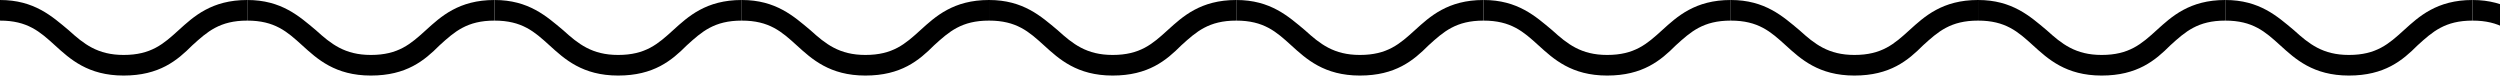 <svg xmlns="http://www.w3.org/2000/svg" xmlns:xlink="http://www.w3.org/1999/xlink" width="364" height="11" viewBox="0 0 364 11">
  <defs>
    <clipPath id="clip-path">
      <rect width="364" height="11" fill="none"/>
    </clipPath>
  </defs>
  <g id="リピートグリッド_18" data-name="リピートグリッド 18" clip-path="url(#clip-path)">
    <g transform="translate(0 -4026.035)">
      <path id="uneri" d="M18,10.7c-5.2,0-7.8-2.4-10-4.4S4,2.7,0,2.7v-3c5,0,7.6,2.4,10,4.4,2.2,2,4.2,3.6,8,3.6,4,0,5.8-1.6,8-3.6S30.8-.3,36-.3v3c-4,0-5.8,1.6-8,3.6C25.8,8.5,23.2,10.7,18,10.7Z" transform="translate(0 4026.335)"/>
    </g>
    <g transform="translate(36 -4026.035)">
      <path id="uneri-2" data-name="uneri" d="M18,10.7c-5.2,0-7.8-2.4-10-4.4S4,2.7,0,2.7v-3c5,0,7.6,2.4,10,4.4,2.2,2,4.2,3.6,8,3.6,4,0,5.8-1.6,8-3.6S30.8-.3,36-.3v3c-4,0-5.8,1.6-8,3.6C25.8,8.5,23.2,10.7,18,10.7Z" transform="translate(0 4026.335)"/>
    </g>
    <g transform="translate(72 -4026.035)">
      <path id="uneri-3" data-name="uneri" d="M18,10.7c-5.2,0-7.8-2.4-10-4.4S4,2.7,0,2.7v-3c5,0,7.6,2.4,10,4.4,2.2,2,4.2,3.6,8,3.6,4,0,5.8-1.6,8-3.6S30.8-.3,36-.3v3c-4,0-5.8,1.6-8,3.6C25.8,8.5,23.2,10.7,18,10.7Z" transform="translate(0 4026.335)"/>
    </g>
    <g transform="translate(108 -4026.035)">
      <path id="uneri-4" data-name="uneri" d="M18,10.7c-5.2,0-7.8-2.4-10-4.4S4,2.7,0,2.7v-3c5,0,7.6,2.4,10,4.4,2.2,2,4.2,3.6,8,3.6,4,0,5.8-1.6,8-3.6S30.8-.3,36-.3v3c-4,0-5.8,1.6-8,3.6C25.8,8.5,23.2,10.7,18,10.7Z" transform="translate(0 4026.335)"/>
    </g>
    <g transform="translate(144 -4026.035)">
      <path id="uneri-5" data-name="uneri" d="M18,10.7c-5.2,0-7.8-2.4-10-4.4S4,2.7,0,2.7v-3c5,0,7.6,2.4,10,4.4,2.2,2,4.2,3.6,8,3.6,4,0,5.8-1.6,8-3.6S30.8-.3,36-.3v3c-4,0-5.8,1.6-8,3.6C25.8,8.5,23.2,10.7,18,10.7Z" transform="translate(0 4026.335)"/>
    </g>
    <g transform="translate(180 -4026.035)">
      <path id="uneri-6" data-name="uneri" d="M18,10.7c-5.2,0-7.8-2.4-10-4.4S4,2.7,0,2.7v-3c5,0,7.6,2.4,10,4.4,2.2,2,4.2,3.6,8,3.6,4,0,5.8-1.6,8-3.6S30.8-.3,36-.3v3c-4,0-5.8,1.6-8,3.6C25.8,8.5,23.2,10.7,18,10.7Z" transform="translate(0 4026.335)"/>
    </g>
    <g transform="translate(216 -4026.035)">
      <path id="uneri-7" data-name="uneri" d="M18,10.7c-5.2,0-7.8-2.4-10-4.4S4,2.7,0,2.7v-3c5,0,7.6,2.4,10,4.4,2.2,2,4.2,3.6,8,3.6,4,0,5.8-1.6,8-3.6S30.8-.3,36-.3v3c-4,0-5.8,1.6-8,3.6C25.8,8.5,23.2,10.7,18,10.7Z" transform="translate(0 4026.335)"/>
    </g>
    <g transform="translate(252 -4026.035)">
      <path id="uneri-8" data-name="uneri" d="M18,10.7c-5.2,0-7.8-2.4-10-4.4S4,2.7,0,2.7v-3c5,0,7.6,2.4,10,4.4,2.2,2,4.2,3.6,8,3.6,4,0,5.8-1.6,8-3.6S30.8-.3,36-.3v3c-4,0-5.8,1.6-8,3.6C25.8,8.5,23.2,10.7,18,10.7Z" transform="translate(0 4026.335)"/>
    </g>
    <g transform="translate(288 -4026.035)">
      <path id="uneri-9" data-name="uneri" d="M18,10.7c-5.2,0-7.8-2.4-10-4.4S4,2.7,0,2.7v-3c5,0,7.6,2.4,10,4.4,2.2,2,4.2,3.6,8,3.6,4,0,5.8-1.6,8-3.6S30.8-.3,36-.3v3c-4,0-5.8,1.6-8,3.6C25.8,8.5,23.2,10.7,18,10.7Z" transform="translate(0 4026.335)"/>
    </g>
    <g transform="translate(324 -4026.035)">
      <path id="uneri-10" data-name="uneri" d="M18,10.7c-5.2,0-7.8-2.4-10-4.4S4,2.7,0,2.7v-3c5,0,7.6,2.4,10,4.4,2.2,2,4.2,3.6,8,3.6,4,0,5.8-1.6,8-3.6S30.8-.3,36-.3v3c-4,0-5.8,1.6-8,3.6C25.8,8.5,23.2,10.7,18,10.7Z" transform="translate(0 4026.335)"/>
    </g>
    <g transform="translate(360 -4026.035)">
      <path id="uneri-11" data-name="uneri" d="M18,10.7c-5.2,0-7.8-2.4-10-4.4S4,2.7,0,2.7v-3c5,0,7.6,2.4,10,4.4,2.2,2,4.2,3.6,8,3.6,4,0,5.8-1.6,8-3.6S30.8-.3,36-.3v3c-4,0-5.8,1.6-8,3.6C25.8,8.5,23.2,10.7,18,10.7Z" transform="translate(0 4026.335)"/>
    </g>
  </g>
</svg>
